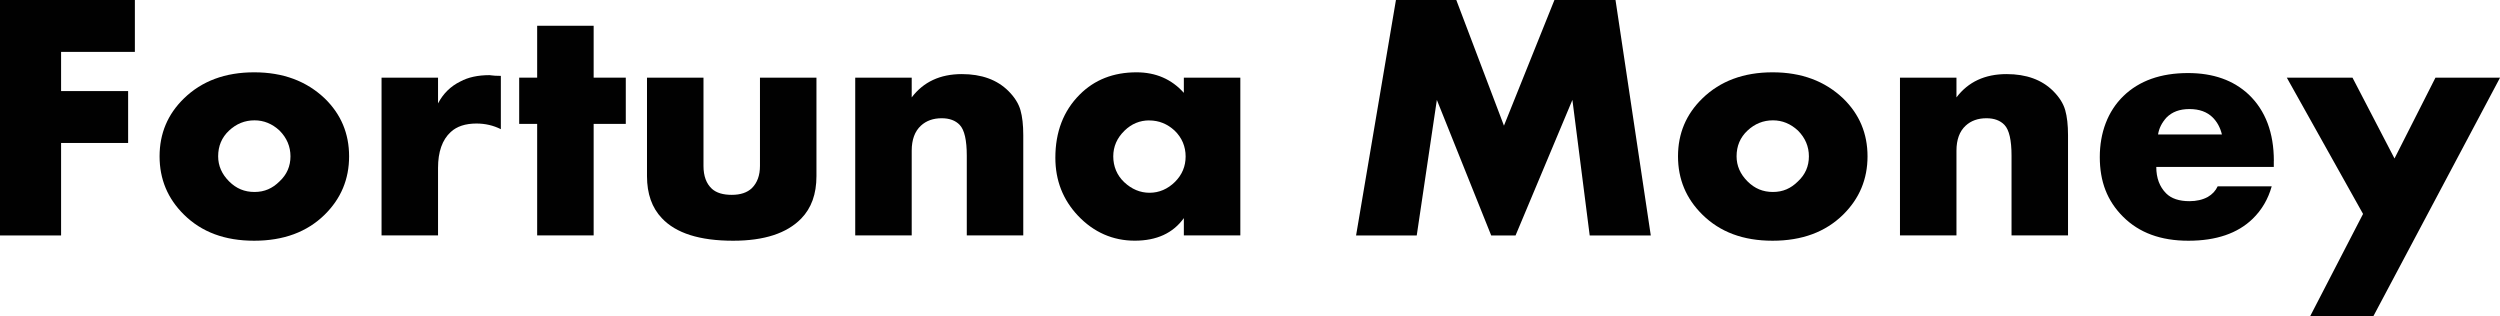 <?xml version="1.0" encoding="UTF-8"?>
<svg id="Layer_1" data-name="Layer 1" xmlns="http://www.w3.org/2000/svg" viewBox="0 0 478.44 60.53">
  <defs>
    <style>
      .cls-1 {
        fill: #010101;
        stroke-width: 0px;
      }
    </style>
  </defs>
  <path class="cls-1" d="m25.81,0v9.93h-14.12v7.5h12.83v9.93h-12.83v17.7H0V0h25.81Z"/>
  <path class="cls-1" d="m66.81,29.92c0,4.37-1.55,8.08-4.66,11.15-3.38,3.33-7.88,5-13.51,5s-10.06-1.66-13.44-5c-3.11-3.06-4.66-6.78-4.66-11.15s1.55-8.06,4.66-11.08c3.42-3.33,7.9-5,13.44-5s10,1.67,13.51,5c3.11,3.02,4.66,6.71,4.66,11.08Zm-18.1-6.89c-1.85,0-3.47.65-4.87,1.96-1.4,1.31-2.09,2.95-2.09,4.93,0,1.8.7,3.4,2.09,4.79s2.97,2.03,4.87,2.03,3.44-.68,4.79-2.03c1.4-1.3,2.09-2.91,2.09-4.79s-.7-3.53-2.09-4.93c-1.4-1.3-3-1.96-4.79-1.96Z"/>
  <path class="cls-1" d="m73.02,45.06V14.86h10.81v4.93c.99-1.89,2.41-3.28,4.26-4.19,1.49-.81,3.36-1.22,5.6-1.22.09,0,.21.01.34.04s.37.04.71.07c.34.02.71.03,1.11.03v10.2c-1.44-.72-2.99-1.08-4.66-1.08-2.12,0-3.76.54-4.93,1.62-1.62,1.49-2.43,3.78-2.43,6.89v12.9h-10.81Z"/>
  <path class="cls-1" d="m119.76,23.71h-6.15v21.34h-10.81v-21.34h-3.44v-8.85h3.44V4.93h10.81v9.93h6.15v8.85Z"/>
  <path class="cls-1" d="m123.82,14.86h10.81v16.89c0,1.94.54,3.4,1.62,4.39.86.77,2.12,1.15,3.79,1.15s2.95-.43,3.85-1.28c1.04-1.04,1.55-2.45,1.55-4.26V14.86h10.81v18.85c0,3.42-.97,6.12-2.91,8.11-2.75,2.83-7.09,4.25-13.04,4.25-6.4,0-10.94-1.44-13.64-4.32-1.89-1.98-2.84-4.66-2.84-8.04V14.86Z"/>
  <path class="cls-1" d="m163.67,45.06V14.86h10.81v3.78c2.25-2.97,5.45-4.46,9.59-4.46,3.78,0,6.75,1.08,8.92,3.24,1.17,1.17,1.94,2.39,2.3,3.65s.54,2.86.54,4.79v19.19h-10.81v-15.26c0-2.97-.45-4.93-1.35-5.88-.81-.85-1.96-1.28-3.45-1.28-1.62,0-2.95.47-3.98,1.42-1.17,1.08-1.76,2.68-1.76,4.79v16.21h-10.81Z"/>
  <path class="cls-1" d="m226.56,17.77v-2.91h10.81v30.19h-10.81v-3.31c-2.07,2.88-5.2,4.32-9.39,4.32s-7.86-1.6-10.88-4.79c-2.88-3.06-4.32-6.75-4.32-11.08,0-4.95,1.55-8.98,4.66-12.09,2.83-2.84,6.46-4.26,10.87-4.26,3.69,0,6.71,1.31,9.05,3.92Zm-6.62,5.27c-1.8,0-3.38.65-4.73,1.96-1.44,1.4-2.16,3.04-2.16,4.93s.7,3.62,2.09,4.93c1.44,1.35,3.06,2.03,4.86,2.03s3.47-.7,4.87-2.09c1.35-1.35,2.03-2.97,2.03-4.86s-.7-3.58-2.09-4.93c-1.4-1.3-3.02-1.96-4.87-1.96Z"/>
  <path class="cls-1" d="m271.14,45.06h-11.62l7.63-45.06h11.55l9.12,24.05,9.66-24.05h11.69l6.75,45.06h-11.69l-3.31-25.94-10.88,25.94h-4.66l-10.4-25.94-3.85,25.94Z"/>
  <path class="cls-1" d="m357.4,29.92c0,4.37-1.55,8.08-4.66,11.15-3.38,3.33-7.88,5-13.51,5s-10.06-1.66-13.44-5c-3.11-3.06-4.66-6.78-4.66-11.15s1.55-8.06,4.66-11.08c3.42-3.33,7.9-5,13.44-5s10,1.67,13.51,5c3.11,3.02,4.66,6.71,4.66,11.08Zm-18.1-6.89c-1.85,0-3.47.65-4.87,1.96-1.4,1.31-2.09,2.95-2.09,4.93,0,1.8.7,3.4,2.09,4.79s2.97,2.03,4.87,2.03,3.44-.68,4.79-2.03c1.4-1.3,2.09-2.91,2.09-4.79s-.7-3.53-2.09-4.93c-1.4-1.3-3-1.96-4.79-1.96Z"/>
  <path class="cls-1" d="m363.61,45.06V14.86h10.81v3.78c2.25-2.97,5.45-4.46,9.59-4.46,3.78,0,6.75,1.08,8.92,3.24,1.17,1.17,1.94,2.39,2.3,3.65s.54,2.86.54,4.79v19.19h-10.81v-15.26c0-2.97-.45-4.93-1.35-5.88-.81-.85-1.96-1.28-3.45-1.28-1.62,0-2.95.47-3.98,1.42-1.17,1.08-1.76,2.68-1.76,4.79v16.21h-10.81Z"/>
  <path class="cls-1" d="m435.15,30.8v1.15h-22.49c0,2.11.63,3.8,1.89,5.06.99.99,2.48,1.49,4.46,1.49,1.35,0,2.52-.27,3.51-.81.85-.49,1.49-1.17,1.89-2.03h10.34c-.68,2.43-1.89,4.51-3.65,6.22-2.88,2.79-6.98,4.19-12.29,4.19s-9.43-1.53-12.5-4.59-4.46-6.77-4.46-11.42,1.51-8.76,4.53-11.69c3.02-2.92,7.14-4.39,12.36-4.39,4.82,0,8.69,1.37,11.62,4.12,3.2,3.06,4.8,7.3,4.8,12.7Zm-22.16-5.07h12.23c-.31-1.3-.9-2.38-1.75-3.24-1.08-1.08-2.57-1.62-4.46-1.62s-3.31.54-4.39,1.62c-.9.99-1.44,2.07-1.62,3.24Z"/>
  <path class="cls-1" d="m442.1,60.53l10.13-19.59-14.59-26.08h12.57l8.04,15.47,7.84-15.47h12.36l-24.25,45.66h-12.09Z"/>
</svg>